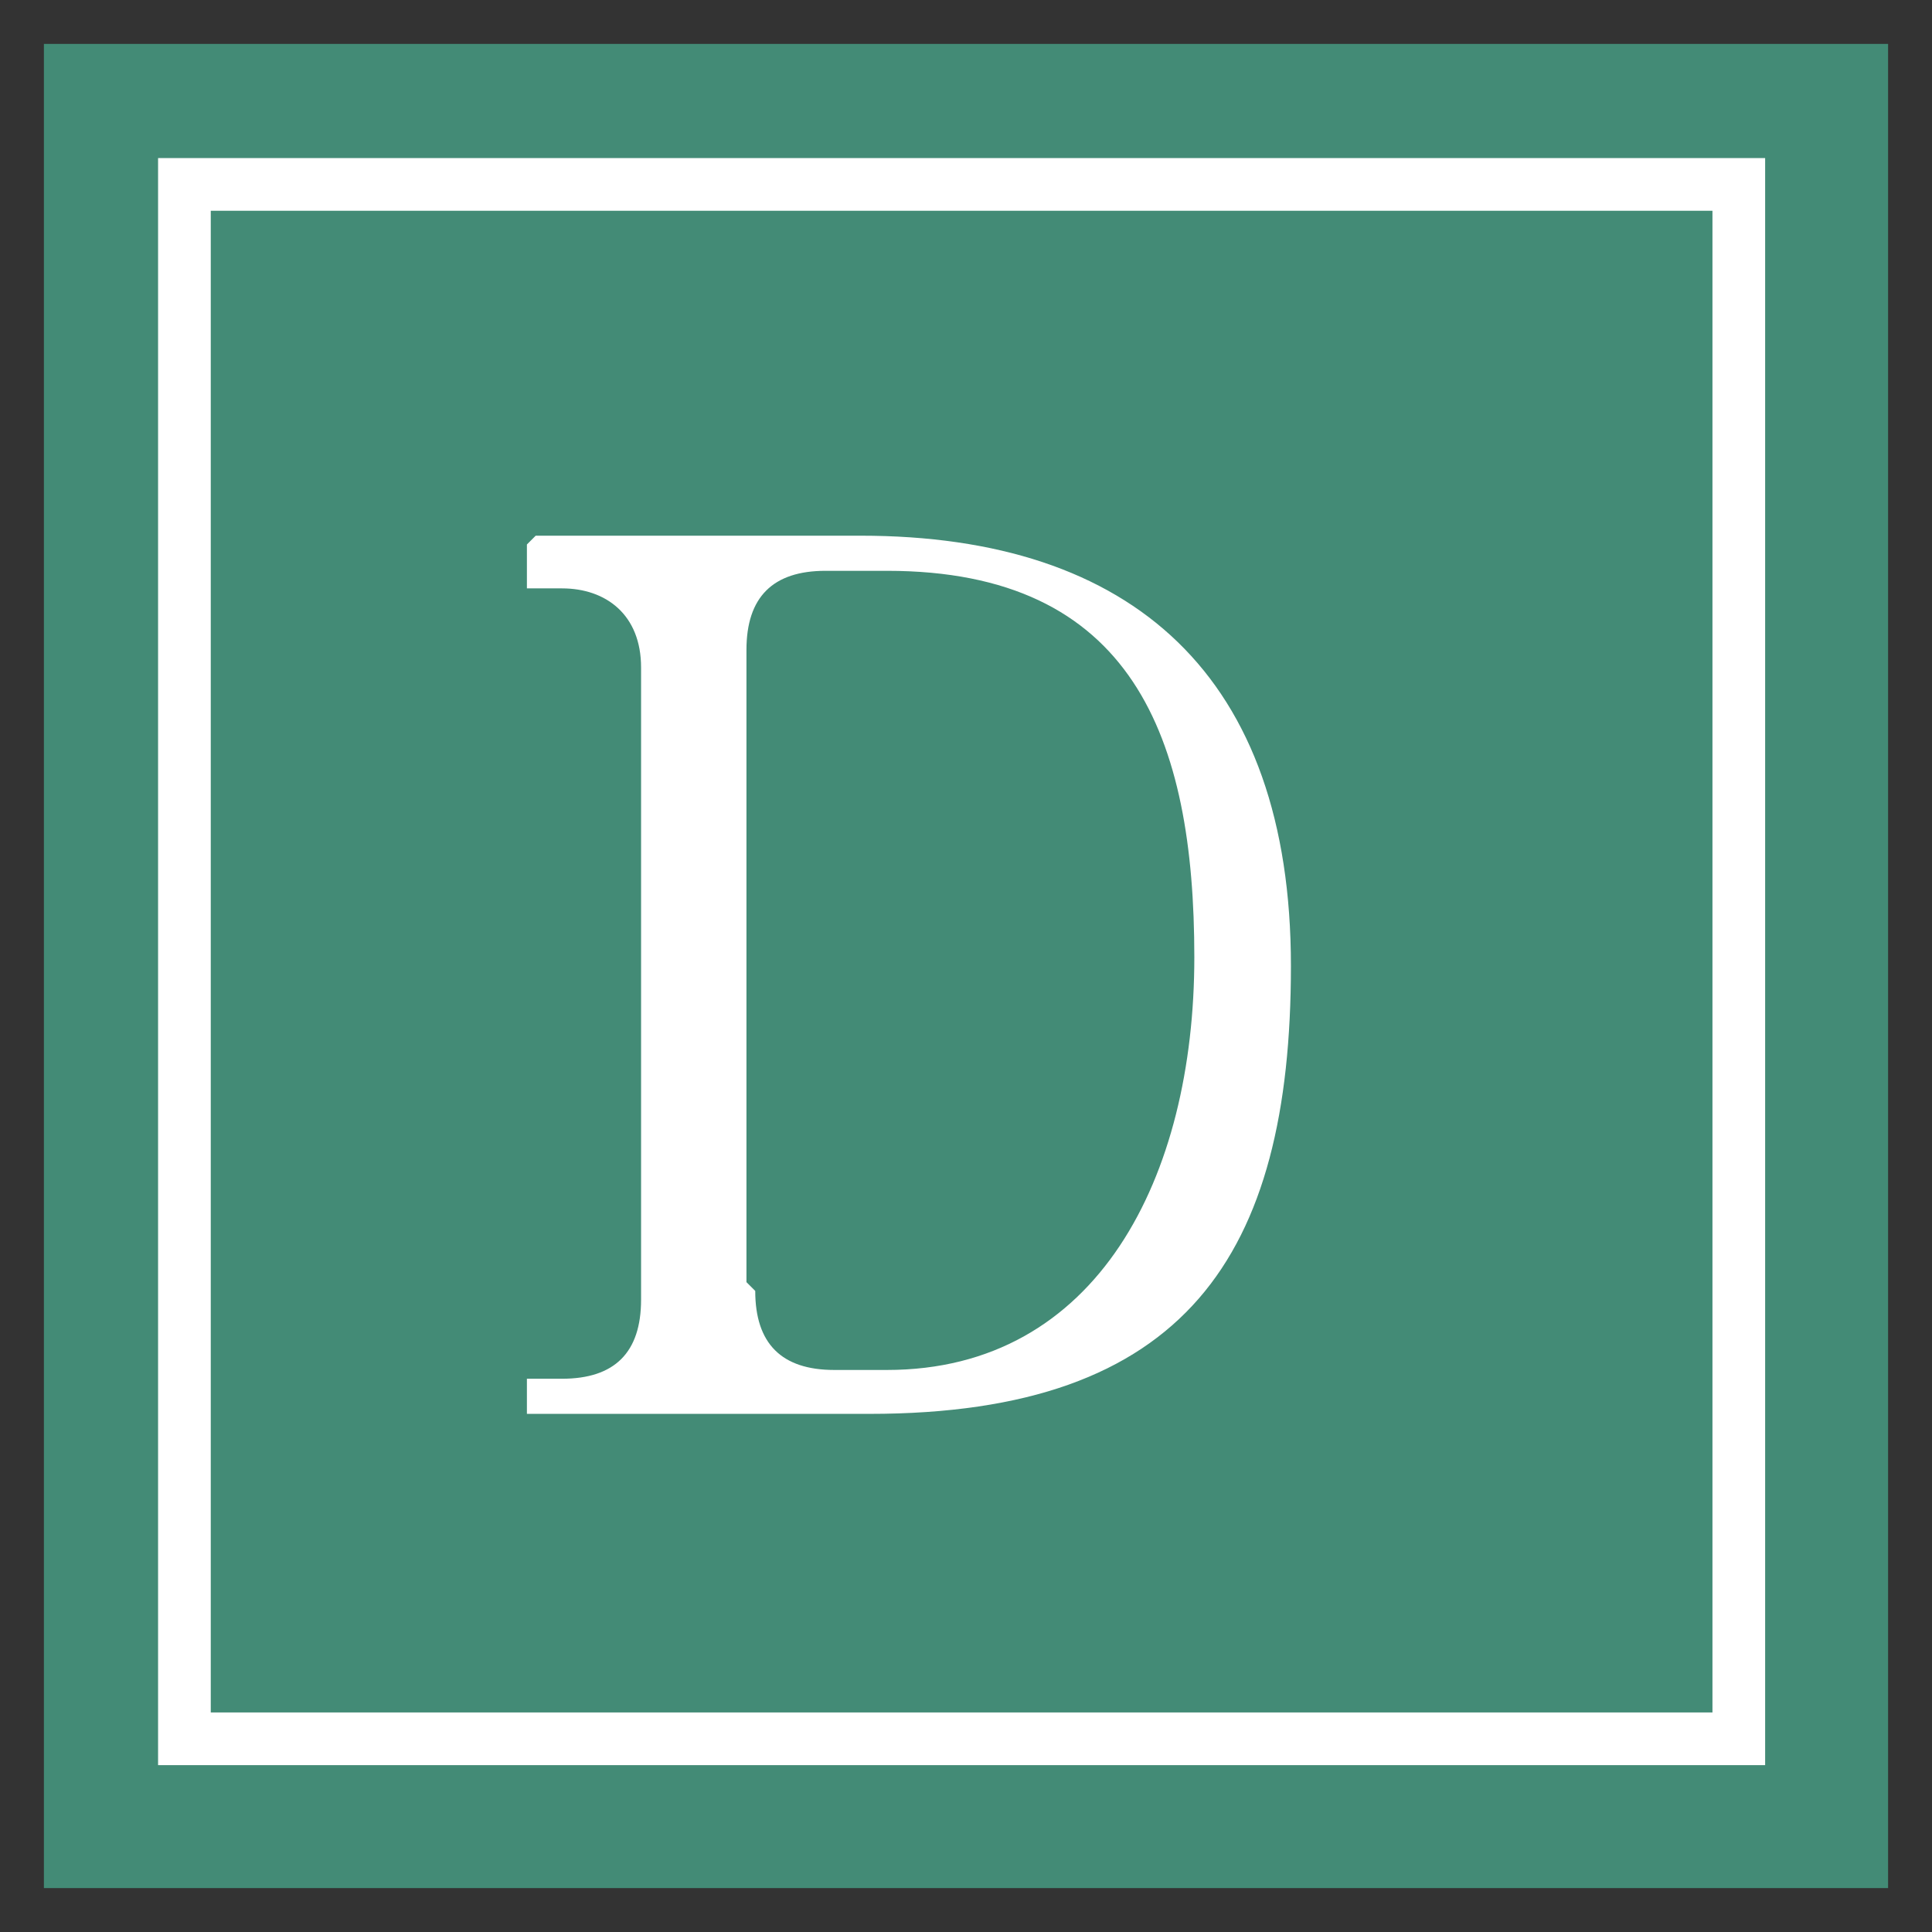 <?xml version="1.0" encoding="UTF-8"?>
<svg xmlns="http://www.w3.org/2000/svg" version="1.1" viewBox="0 0 22 22">
  <rect x="0" y="0" width="22" height="22" fill="#333333" stroke="none"/>
  <defs>
    <style>
      .cls-1 {
        fill: #438b76;
      }

      .cls-2 {
        fill: #fff;
      }

      .cls-3 {
        fill: none;
        stroke: #fff;
        stroke-width: .6px;
      }
    </style>
  </defs>
  <!-- Generator: Adobe Illustrator 28.6.0, SVG Export Plug-In . SVG Version: 1.2.0 Build 709)  -->
  <g>
    <g id="_レイヤー_4" data-name="レイヤー_4">
      <g>
        <rect class="cls-1" x=".5" y=".5" width="21" height="21"/>
        <rect class="cls-3" x="2.1" y="2.1" width="17.7" height="17.7"/>
        <path class="cls-2" d="M6.1,6.1h3.7c3.1,0,4.9,1.6,4.9,4.9s-1.2,5.1-4.8,5.1h-3.9v-.4h.4c.6,0,.9-.3.9-.9v-7.2c0-.6-.4-.9-.9-.9h-.4v-.5ZM8.6,14.7c0,.6.3.9.9.9h.6c2.4,0,3.5-2.2,3.5-4.7s-.7-4.4-3.5-4.4h-.7c-.6,0-.9.3-.9.9v7.2Z"/>
      </g>
    </g>
  </g>
</svg>